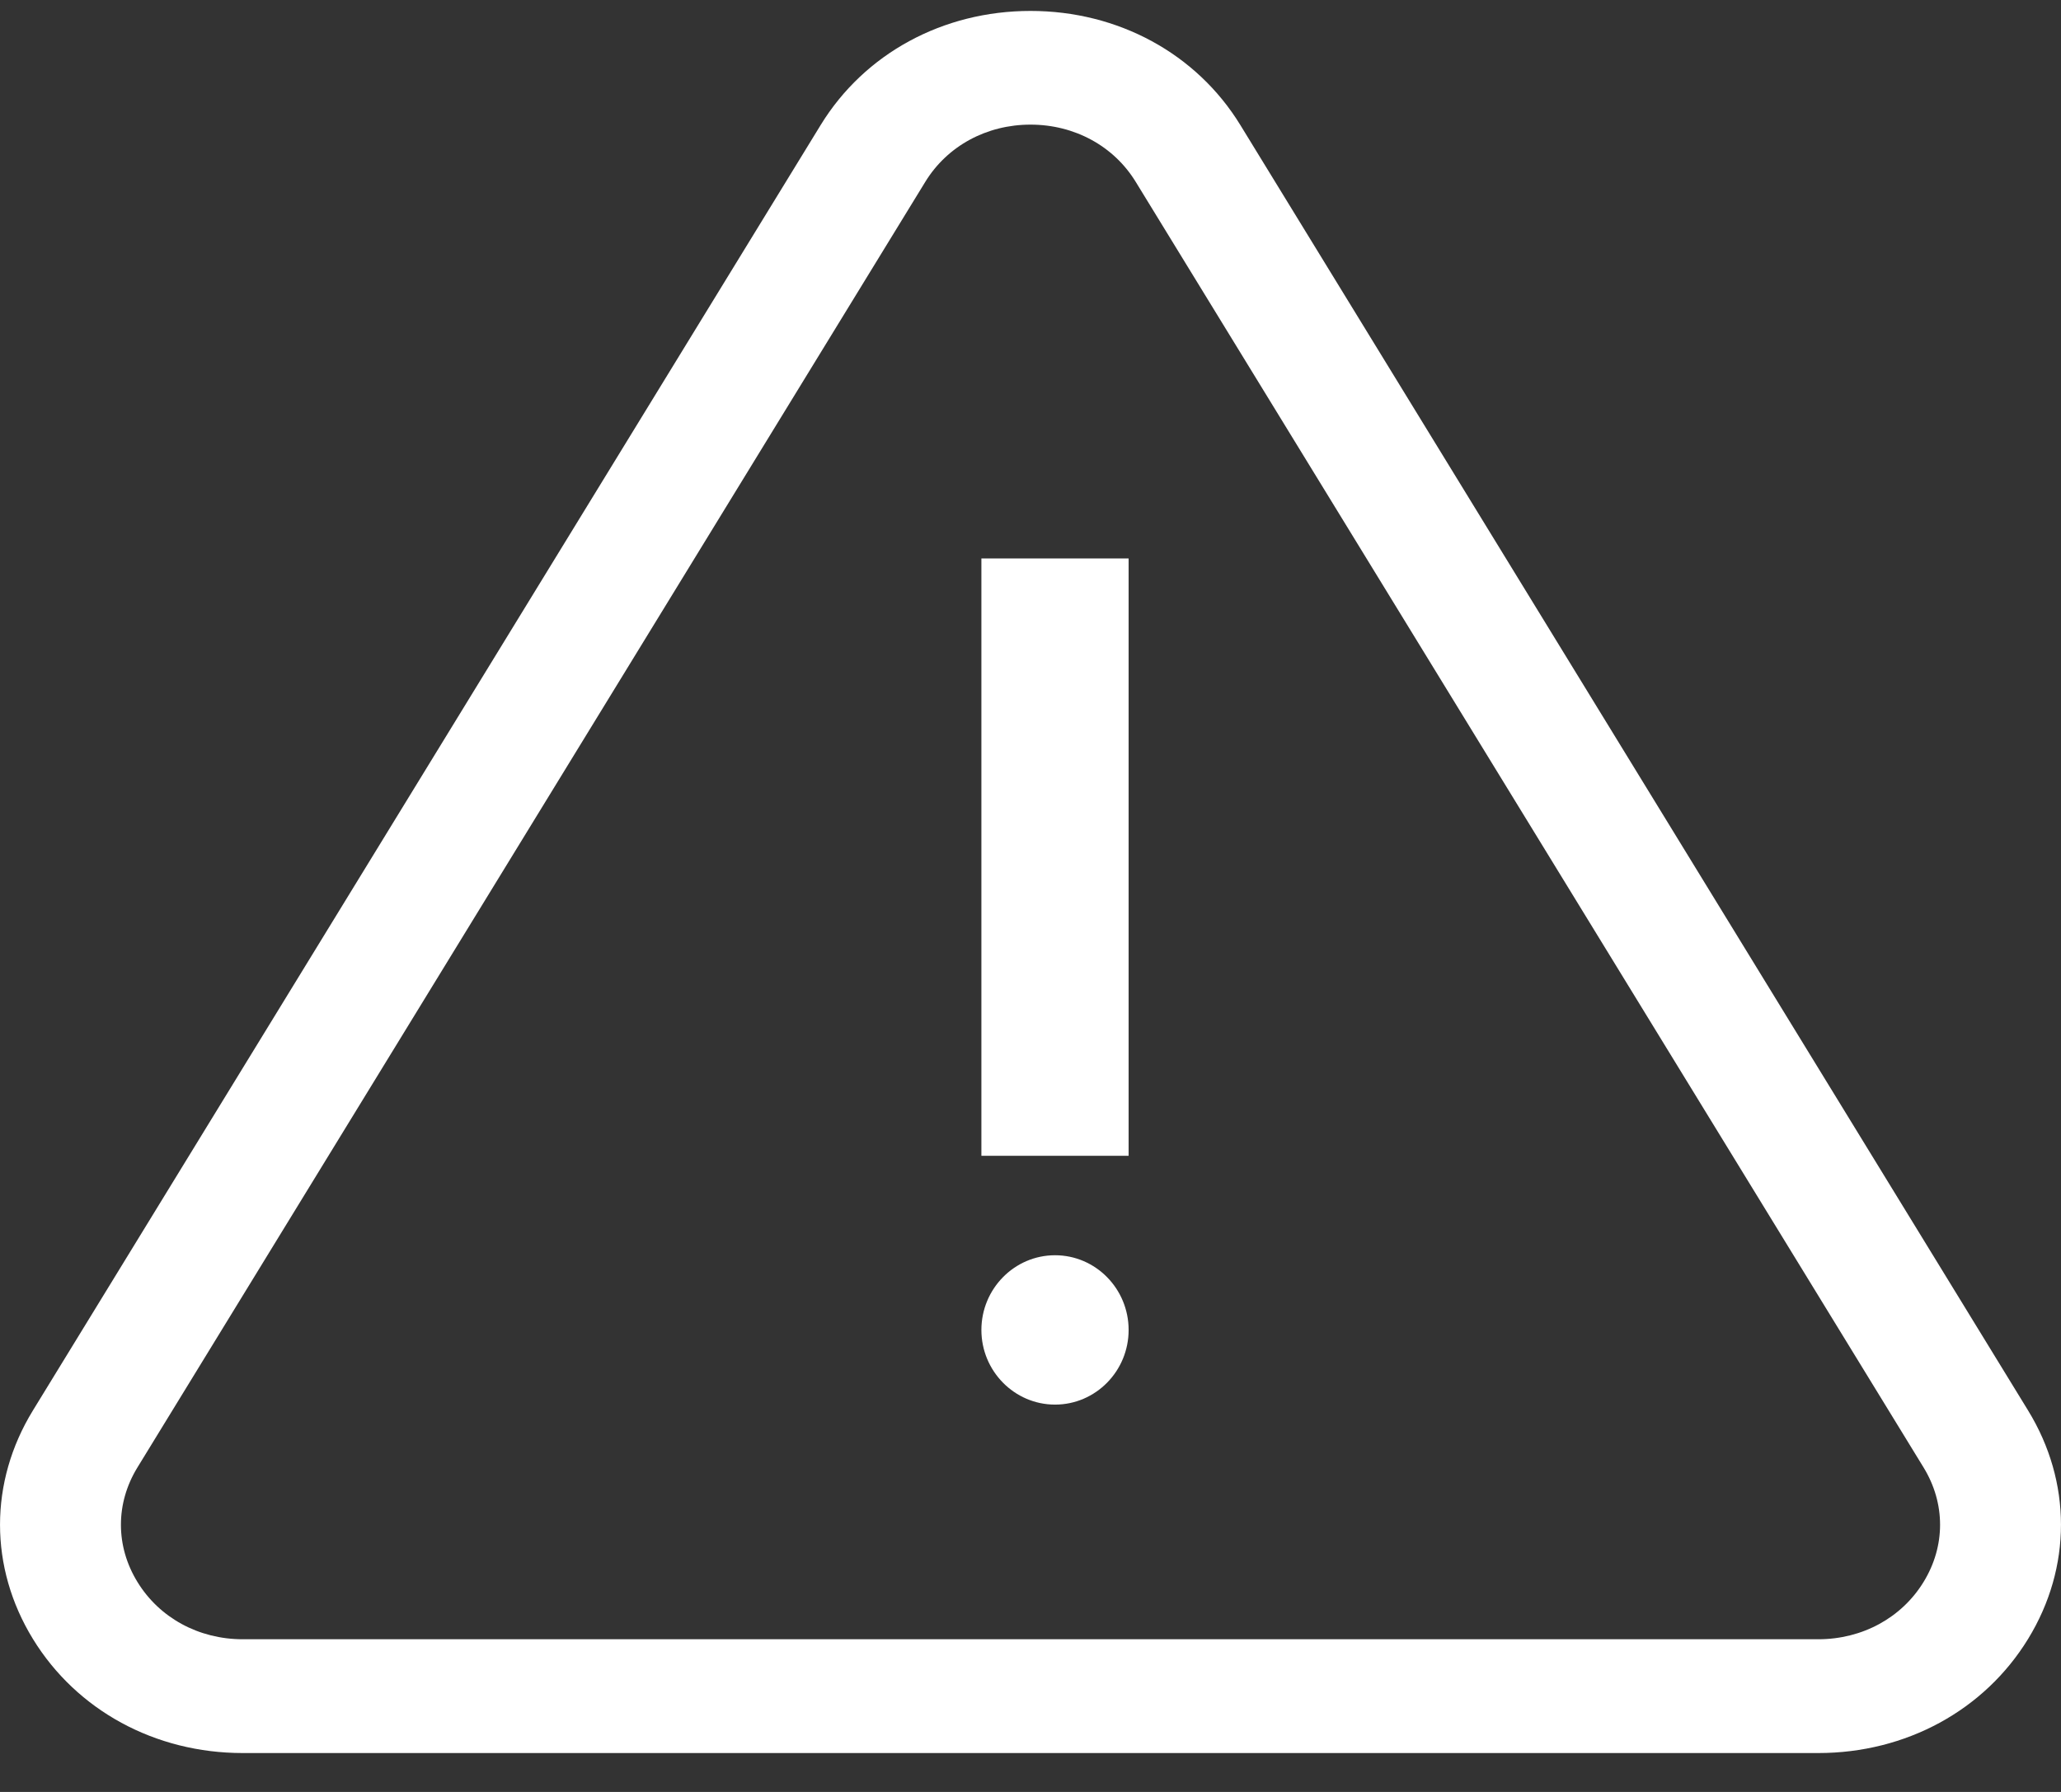 <?xml version="1.0" encoding="UTF-8"?>
<svg width="23px" height="20px" viewBox="0 0 23 20" version="1.1" xmlns="http://www.w3.org/2000/svg" xmlns:xlink="http://www.w3.org/1999/xlink">
    <rect x="0" y="0" width="23" height="20" fill="#333333" stroke="none"/>
    <!-- Generator: Sketch 64 (93537) - https://sketch.com -->
    <title>Group 21 Copy 2</title>
    <desc>Created with Sketch.</desc>
    <g id="Desktop" stroke="none" stroke-width="1" fill="none" fill-rule="evenodd">
        <g id="Locations-Detail" transform="translate(-1071, -1106)" fill="#FFFFFF" fill-rule="nonzero">
            <g id="Group-21-Copy-2" transform="translate(1071, 1106)">
                <g id="alert-copy-2">
                    <path d="M22.633,15.743 L13.842,1.396 C13.353,0.598 12.478,0.122 11.5,0.122 C10.522,0.122 9.647,0.598 9.158,1.396 L0.367,15.743 C-0.122,16.541 -0.122,17.494 0.367,18.292 C0.856,19.09 1.731,19.566 2.709,19.566 L20.291,19.566 C21.269,19.566 22.144,19.09 22.633,18.292 C23.122,17.494 23.122,16.541 22.633,15.743 Z M21.466,17.657 C21.221,18.057 20.782,18.296 20.291,18.296 L2.709,18.296 C2.218,18.296 1.779,18.057 1.534,17.657 C1.288,17.257 1.288,16.779 1.534,16.378 L10.325,2.031 C10.57,1.63 11.009,1.391 11.5,1.391 C11.991,1.391 12.43,1.63 12.675,2.031 L21.466,16.378 C21.712,16.779 21.712,17.257 21.466,17.657 Z" id="Shape"></path>
                    <rect id="Rectangle" x="10.952" y="6.233" width="1.643" height="6.667"></rect>
                    <path d="M11.774,14.01 C11.321,14.01 10.952,14.384 10.952,14.844 C10.952,15.303 11.321,15.677 11.774,15.677 C12.227,15.677 12.595,15.303 12.595,14.844 C12.595,14.384 12.227,14.01 11.774,14.01 Z" id="Path"></path>
                </g>
            </g>
        </g>
    </g>
</svg>